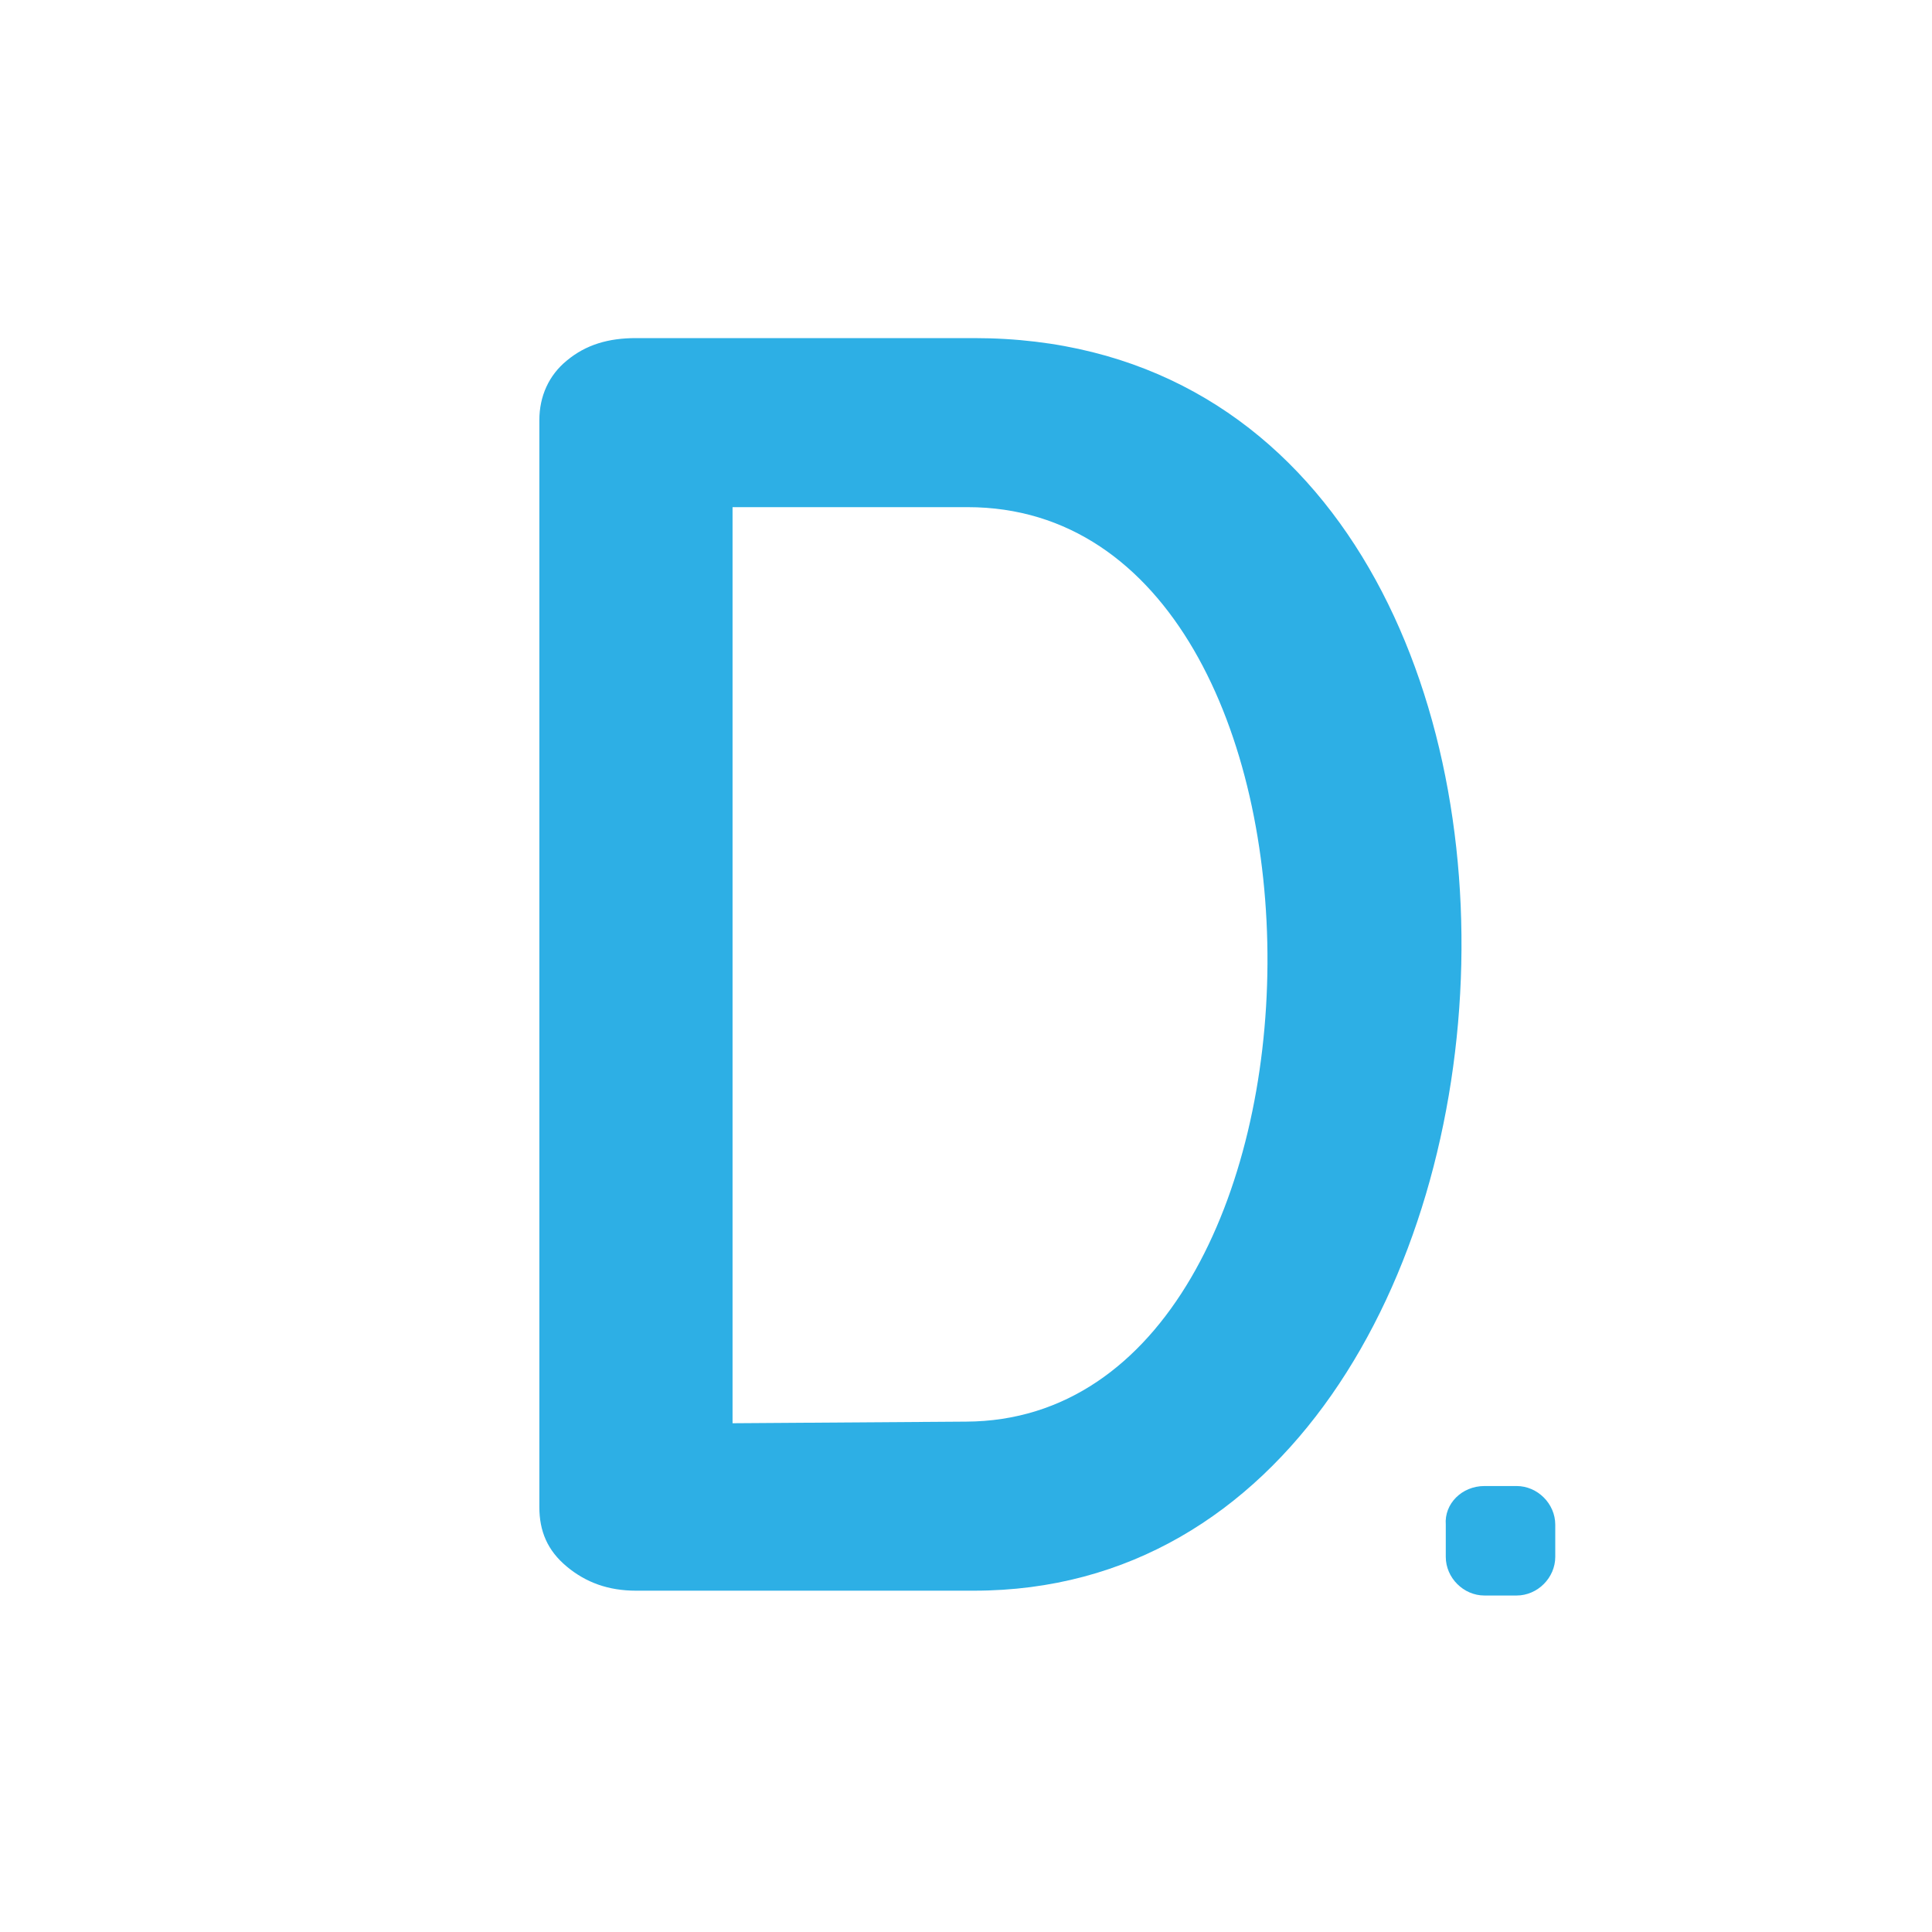 <?xml version="1.0" encoding="utf-8"?>
<!-- Generator: Adobe Illustrator 27.0.1, SVG Export Plug-In . SVG Version: 6.00 Build 0)  -->
<svg version="1.1" id="Слой_1" xmlns="http://www.w3.org/2000/svg" xmlns:xlink="http://www.w3.org/1999/xlink" x="0px" y="0px"
	 viewBox="0 0 120 120" style="enable-background:new 0 0 120 120;" xml:space="preserve">
<style type="text/css">
	.st0{fill:#2DAFE5;}
	.st1{fill-rule:evenodd;clip-rule:evenodd;fill:#2DAFE5;}
</style>
<g>
	<path class="st0" d="M60,88.3c24.7-0.1,25.2-56.8,0.1-56.8l-14.6,0v56.9L60,88.3z M39.5,98.8c-1.7,0-3.1-0.5-4.3-1.5
		c-1.2-1-1.7-2.2-1.7-3.7V26.1c0-1.5,0.6-2.8,1.7-3.7c1.2-1,2.6-1.4,4.3-1.4h21c42.1,0,38.6,77.8,0,77.8H39.5z"/>
	<path class="st1" d="M92.2,92.3h2c1.3,0,2.4,1.1,2.4,2.4v2c0,1.3-1.1,2.4-2.4,2.4h-2c-1.3,0-2.4-1.1-2.4-2.4v-2
		C89.7,93.4,90.8,92.3,92.2,92.3"/>
</g>
</svg>
